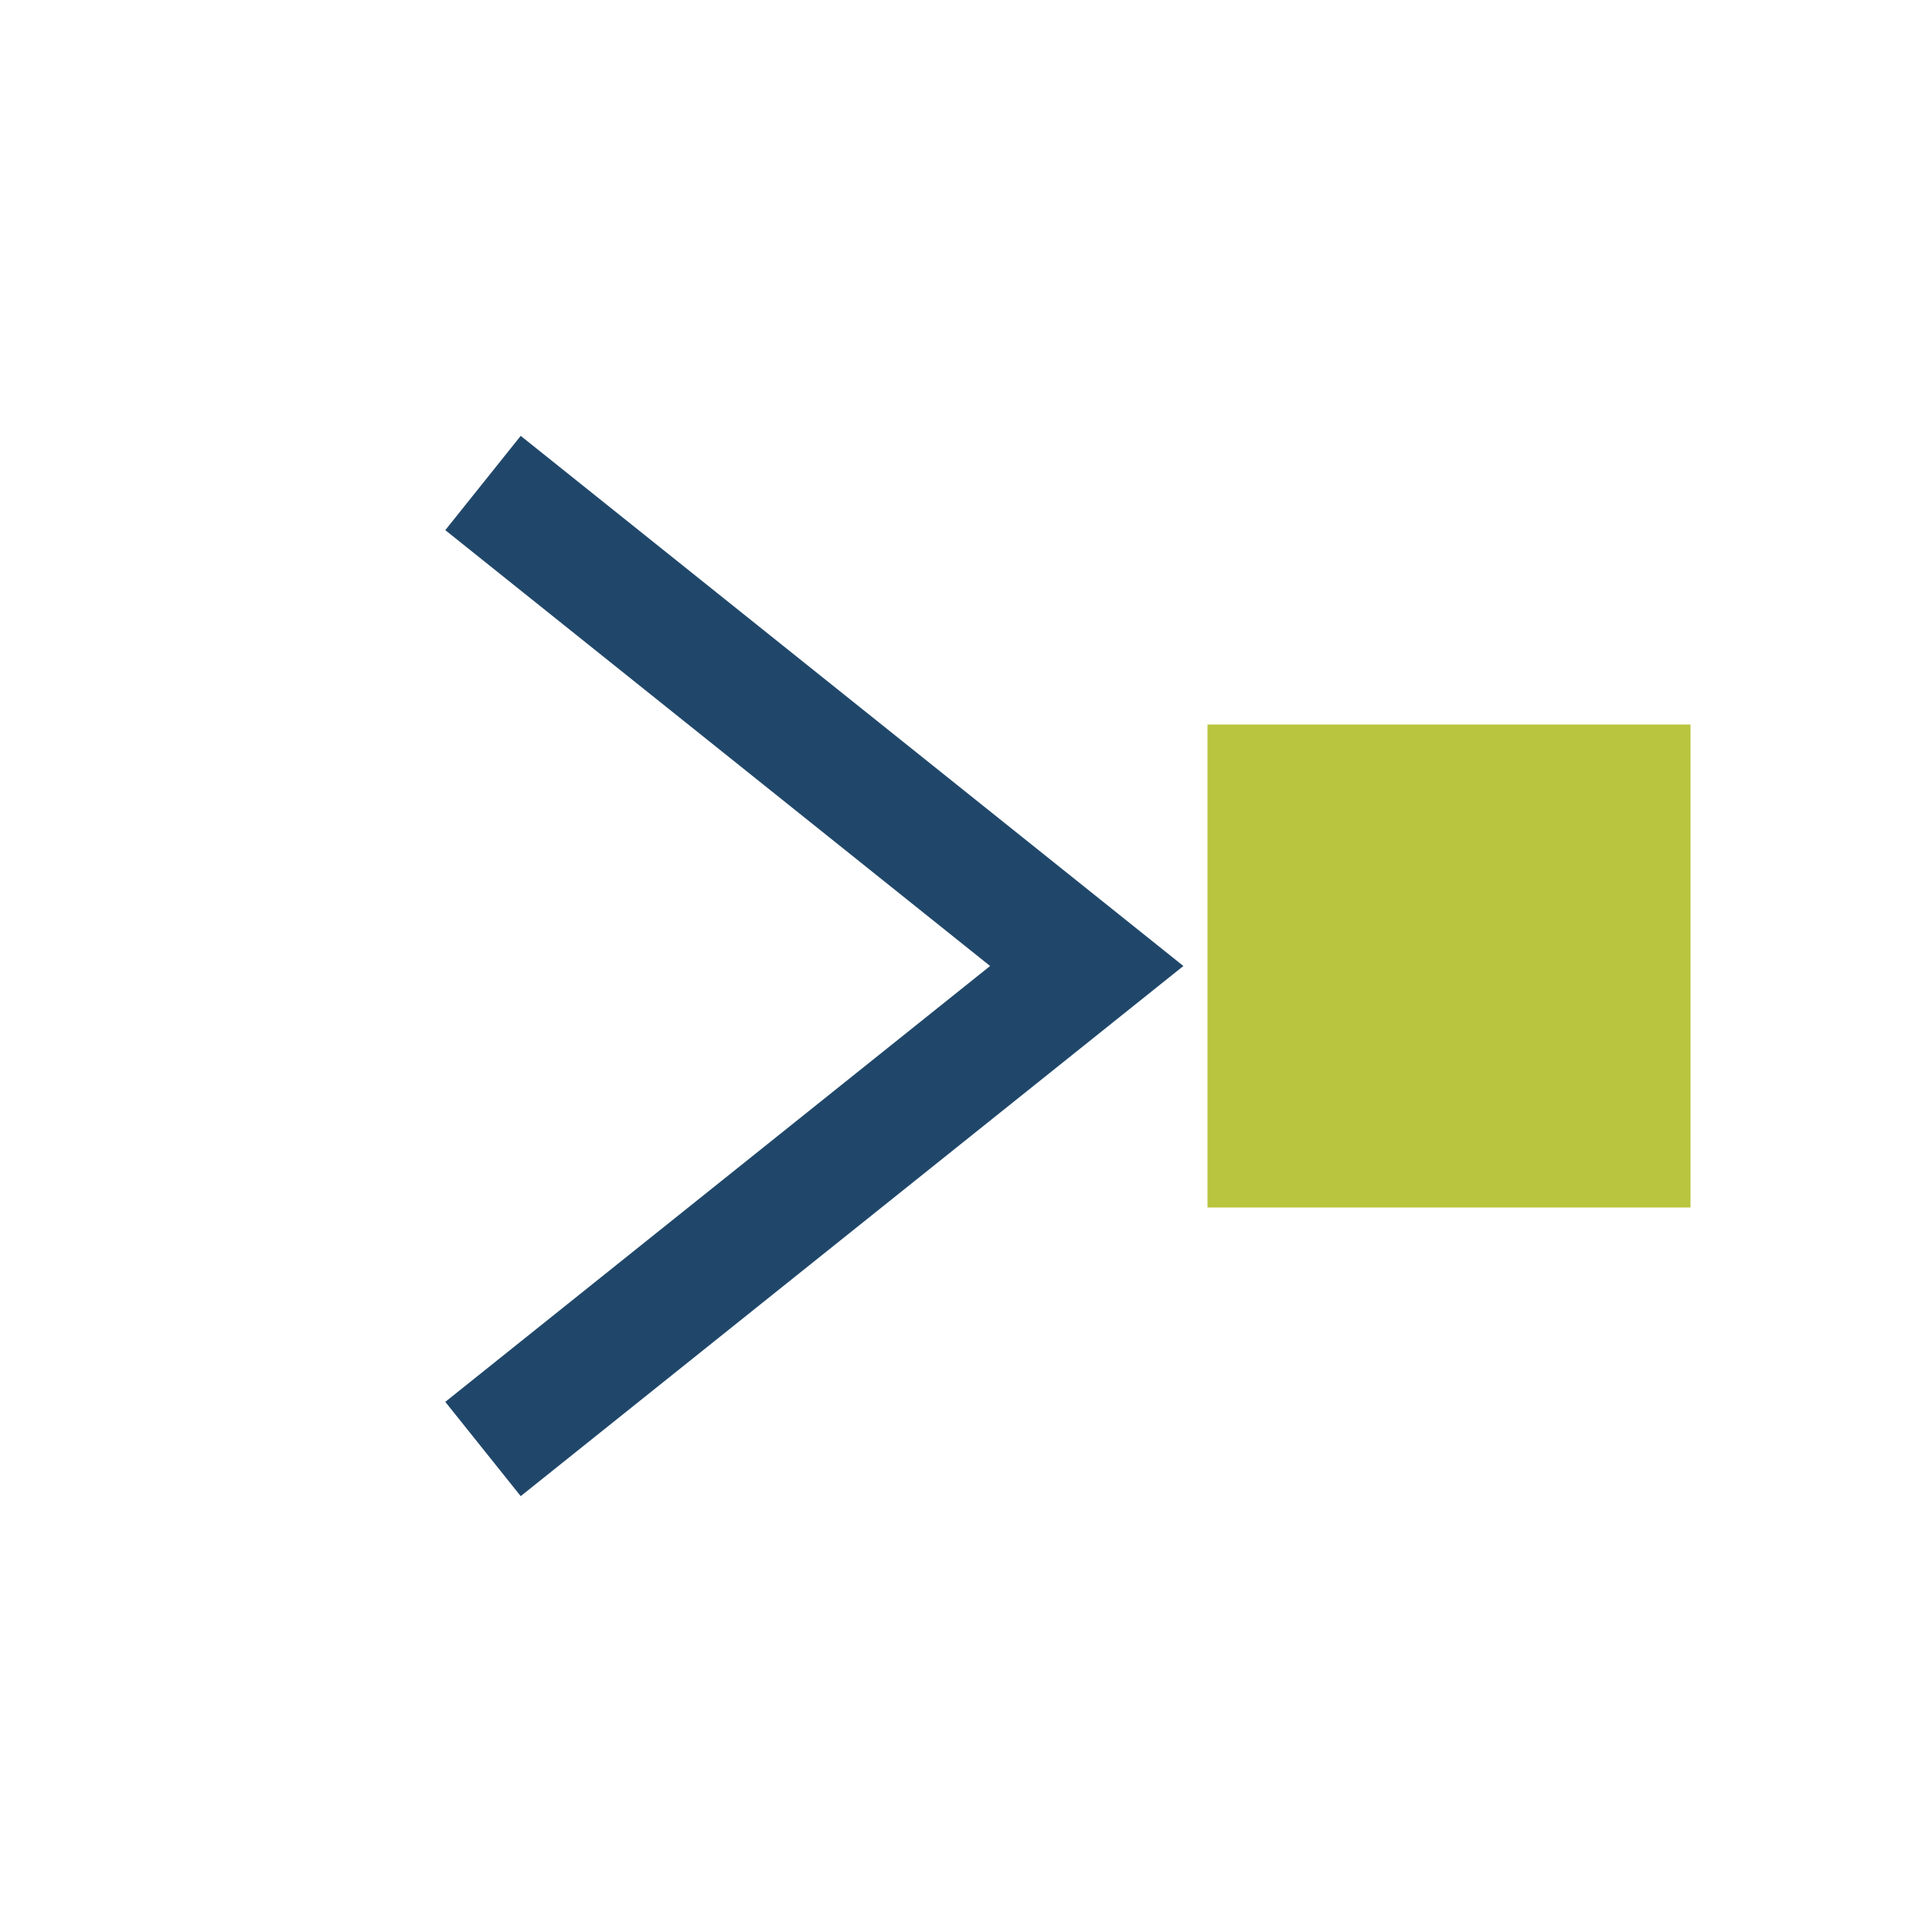 <?xml version="1.0" encoding="UTF-8"?>
<svg xmlns="http://www.w3.org/2000/svg" width="32" height="32" viewBox="0 0 32 32"><path d="M8 24l10-8-10-8" stroke="#20476A" stroke-width="2" fill="none"/><rect x="20" y="12" width="8" height="8" fill="#B9C53E"/></svg>